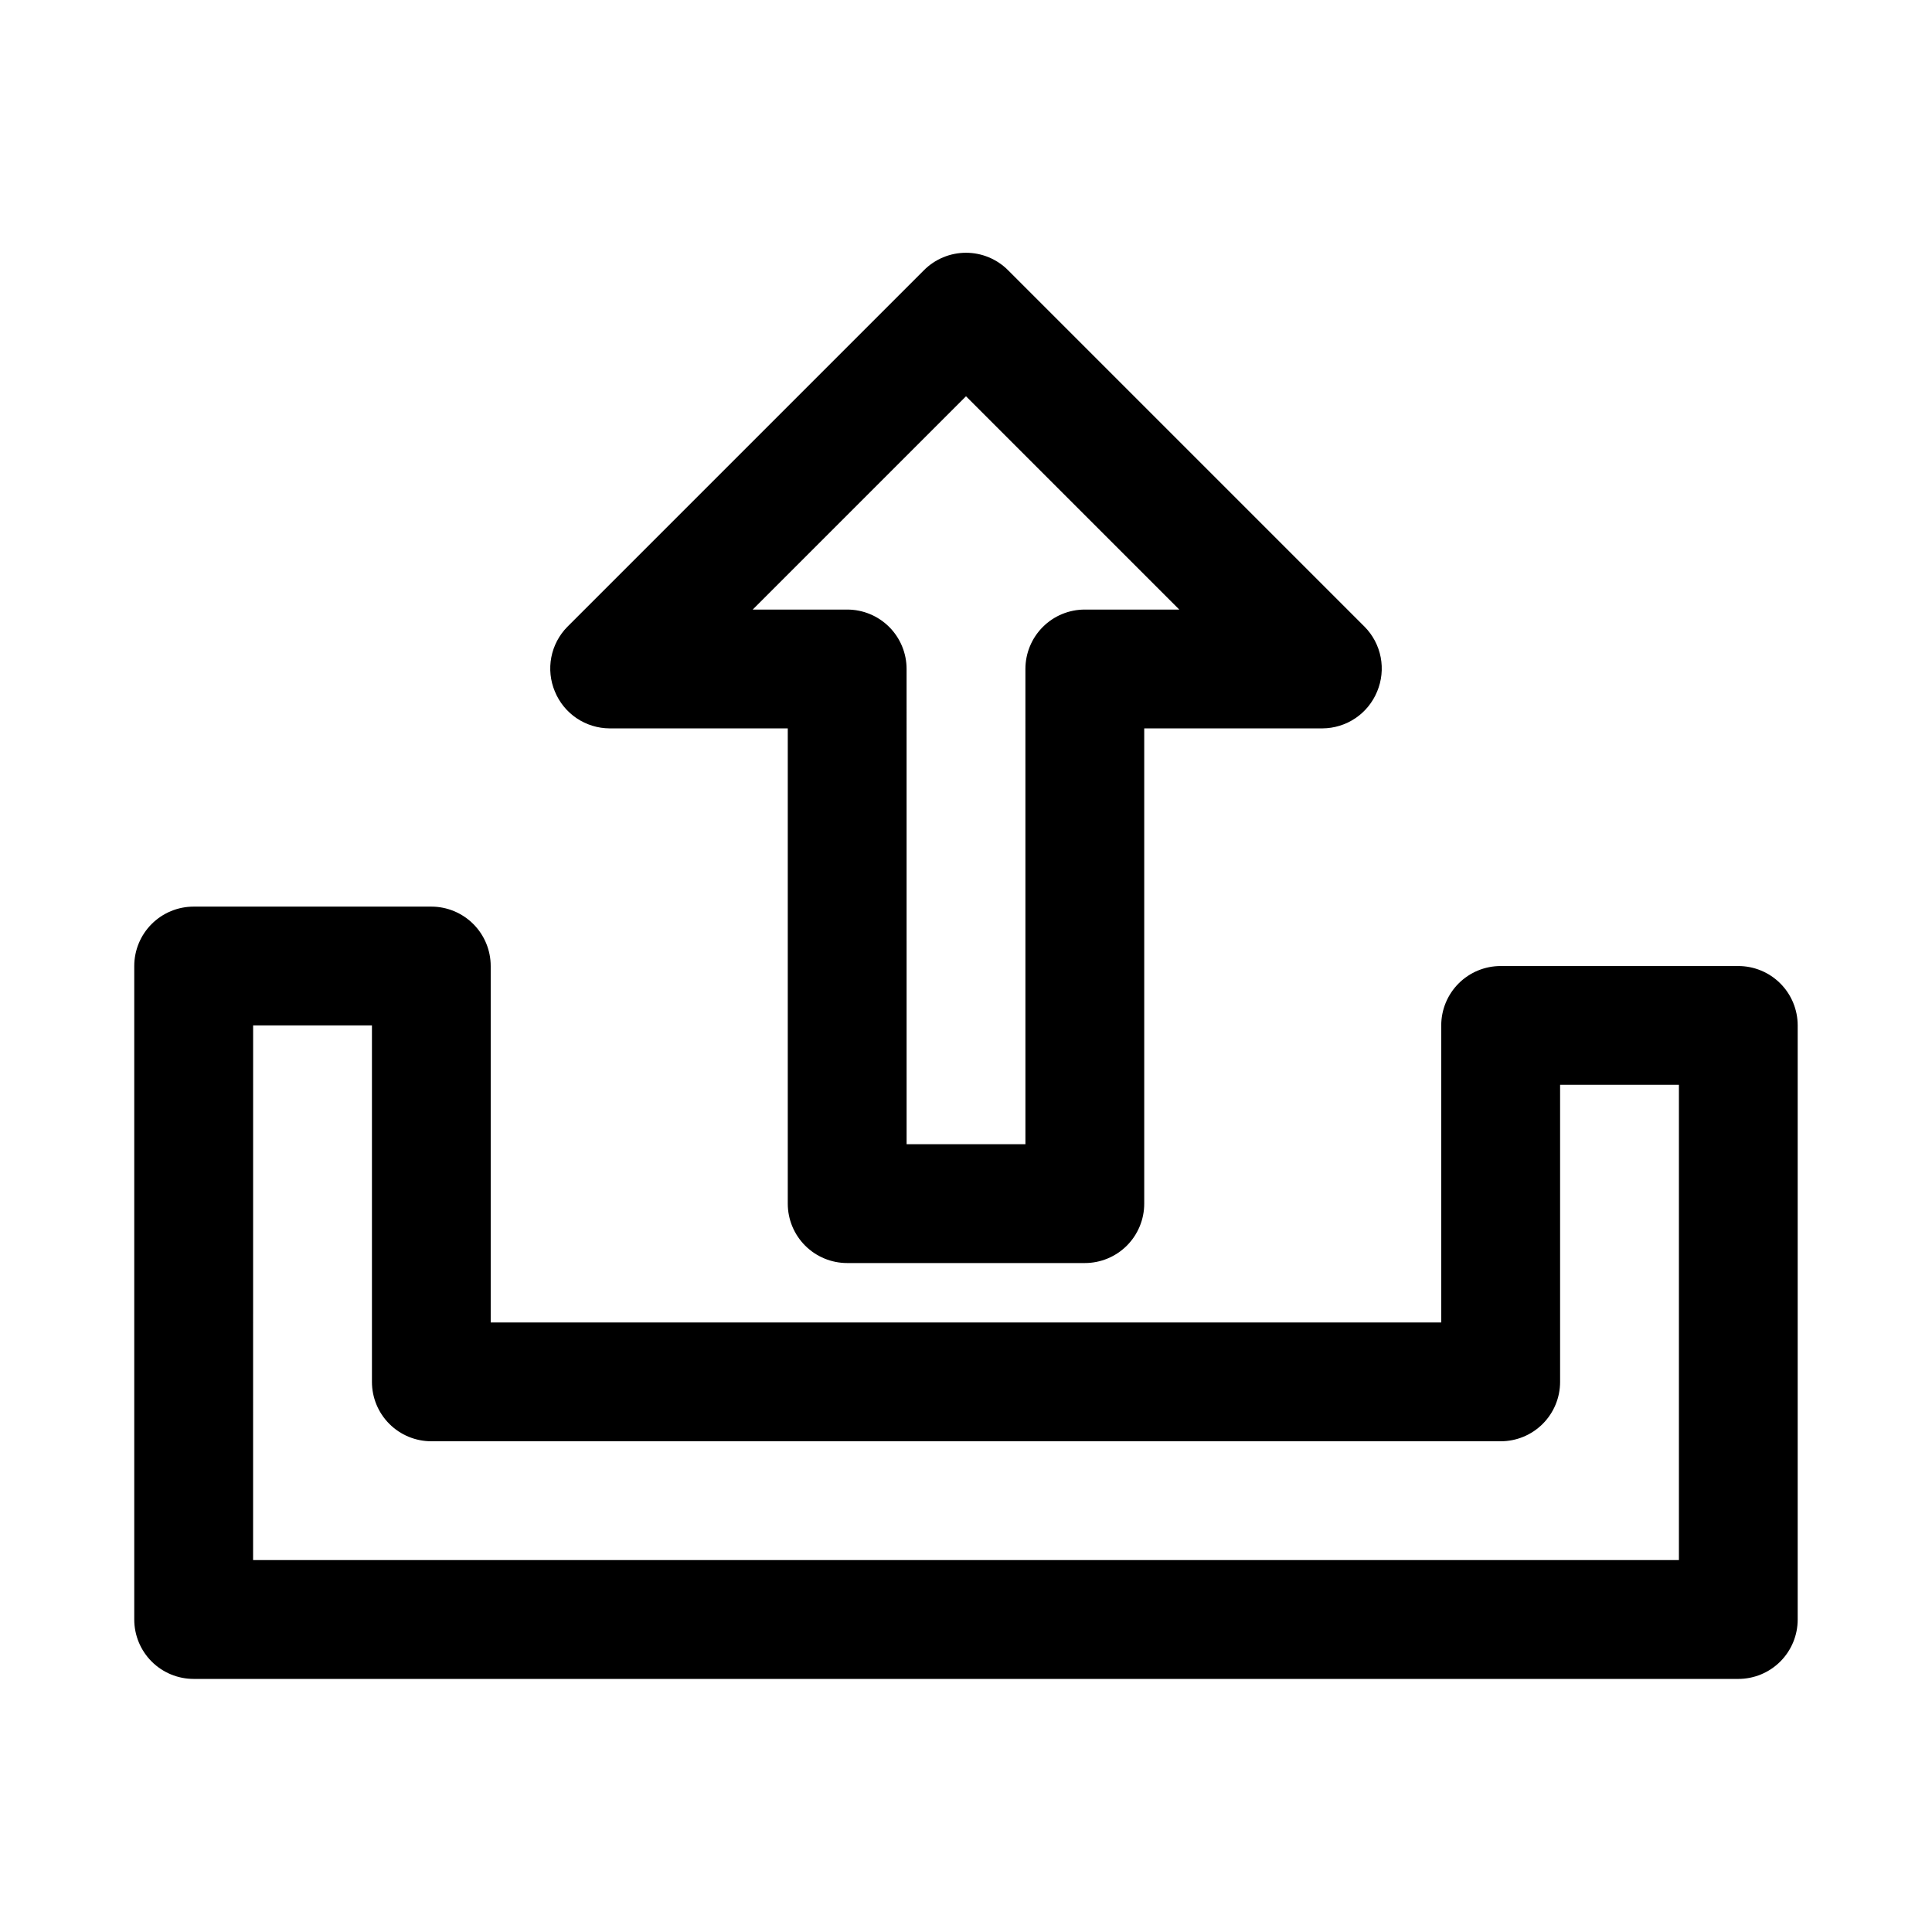 <?xml version="1.0" encoding="UTF-8"?>
<!-- Uploaded to: SVG Find, www.svgrepo.com, Generator: SVG Find Mixer Tools -->
<svg fill="#000000" width="800px" height="800px" version="1.1" viewBox="144 144 512 512" xmlns="http://www.w3.org/2000/svg">
 <g>
  <path d="m431.49 478.72h-62.977c-4.176 0-8.18-1.66-11.133-4.609-2.953-2.953-4.613-6.961-4.613-11.133v-125.95h-47.23c-3.109-0.016-6.144-0.953-8.723-2.688-2.574-1.738-4.582-4.199-5.762-7.074-1.207-2.867-1.535-6.027-0.949-9.082 0.59-3.055 2.07-5.867 4.254-8.078l94.465-94.465c2.957-2.981 6.981-4.656 11.18-4.656 4.195 0 8.219 1.676 11.176 4.656l94.465 94.465c2.184 2.211 3.664 5.023 4.254 8.078 0.586 3.055 0.258 6.215-0.945 9.082-1.184 2.875-3.188 5.336-5.766 7.074-2.578 1.734-5.613 2.672-8.723 2.688h-47.23v125.95c0 4.172-1.66 8.18-4.609 11.133-2.953 2.949-6.957 4.609-11.133 4.609zm-47.23-31.488h31.488l-0.004-125.95c0-4.176 1.66-8.18 4.613-11.133 2.949-2.953 6.957-4.609 11.133-4.609h25.031l-56.52-56.523-56.523 56.523h25.035c4.176 0 8.18 1.656 11.133 4.609s4.609 6.957 4.609 11.133z"/>
  <path d="m604.67 588.93h-409.35c-4.176 0-8.18-1.656-11.133-4.609-2.949-2.953-4.609-6.957-4.609-11.133v-173.18c0-4.176 1.66-8.18 4.609-11.133 2.953-2.953 6.957-4.613 11.133-4.613h62.977c4.176 0 8.18 1.66 11.133 4.613 2.953 2.953 4.613 6.957 4.613 11.133v94.465l251.9-0.004v-78.719c0-4.176 1.66-8.18 4.613-11.133s6.957-4.609 11.133-4.609h62.977c4.176 0 8.18 1.656 11.133 4.609 2.953 2.953 4.609 6.957 4.609 11.133v157.44c0 4.176-1.656 8.18-4.609 11.133-2.953 2.953-6.957 4.609-11.133 4.609zm-393.6-31.488h377.86v-125.95h-31.488v78.719c0 4.176-1.656 8.18-4.609 11.133s-6.957 4.609-11.133 4.609h-283.39c-4.176 0-8.18-1.656-11.133-4.609s-4.609-6.957-4.609-11.133v-94.465h-31.488z"/>
 </g>
</svg>